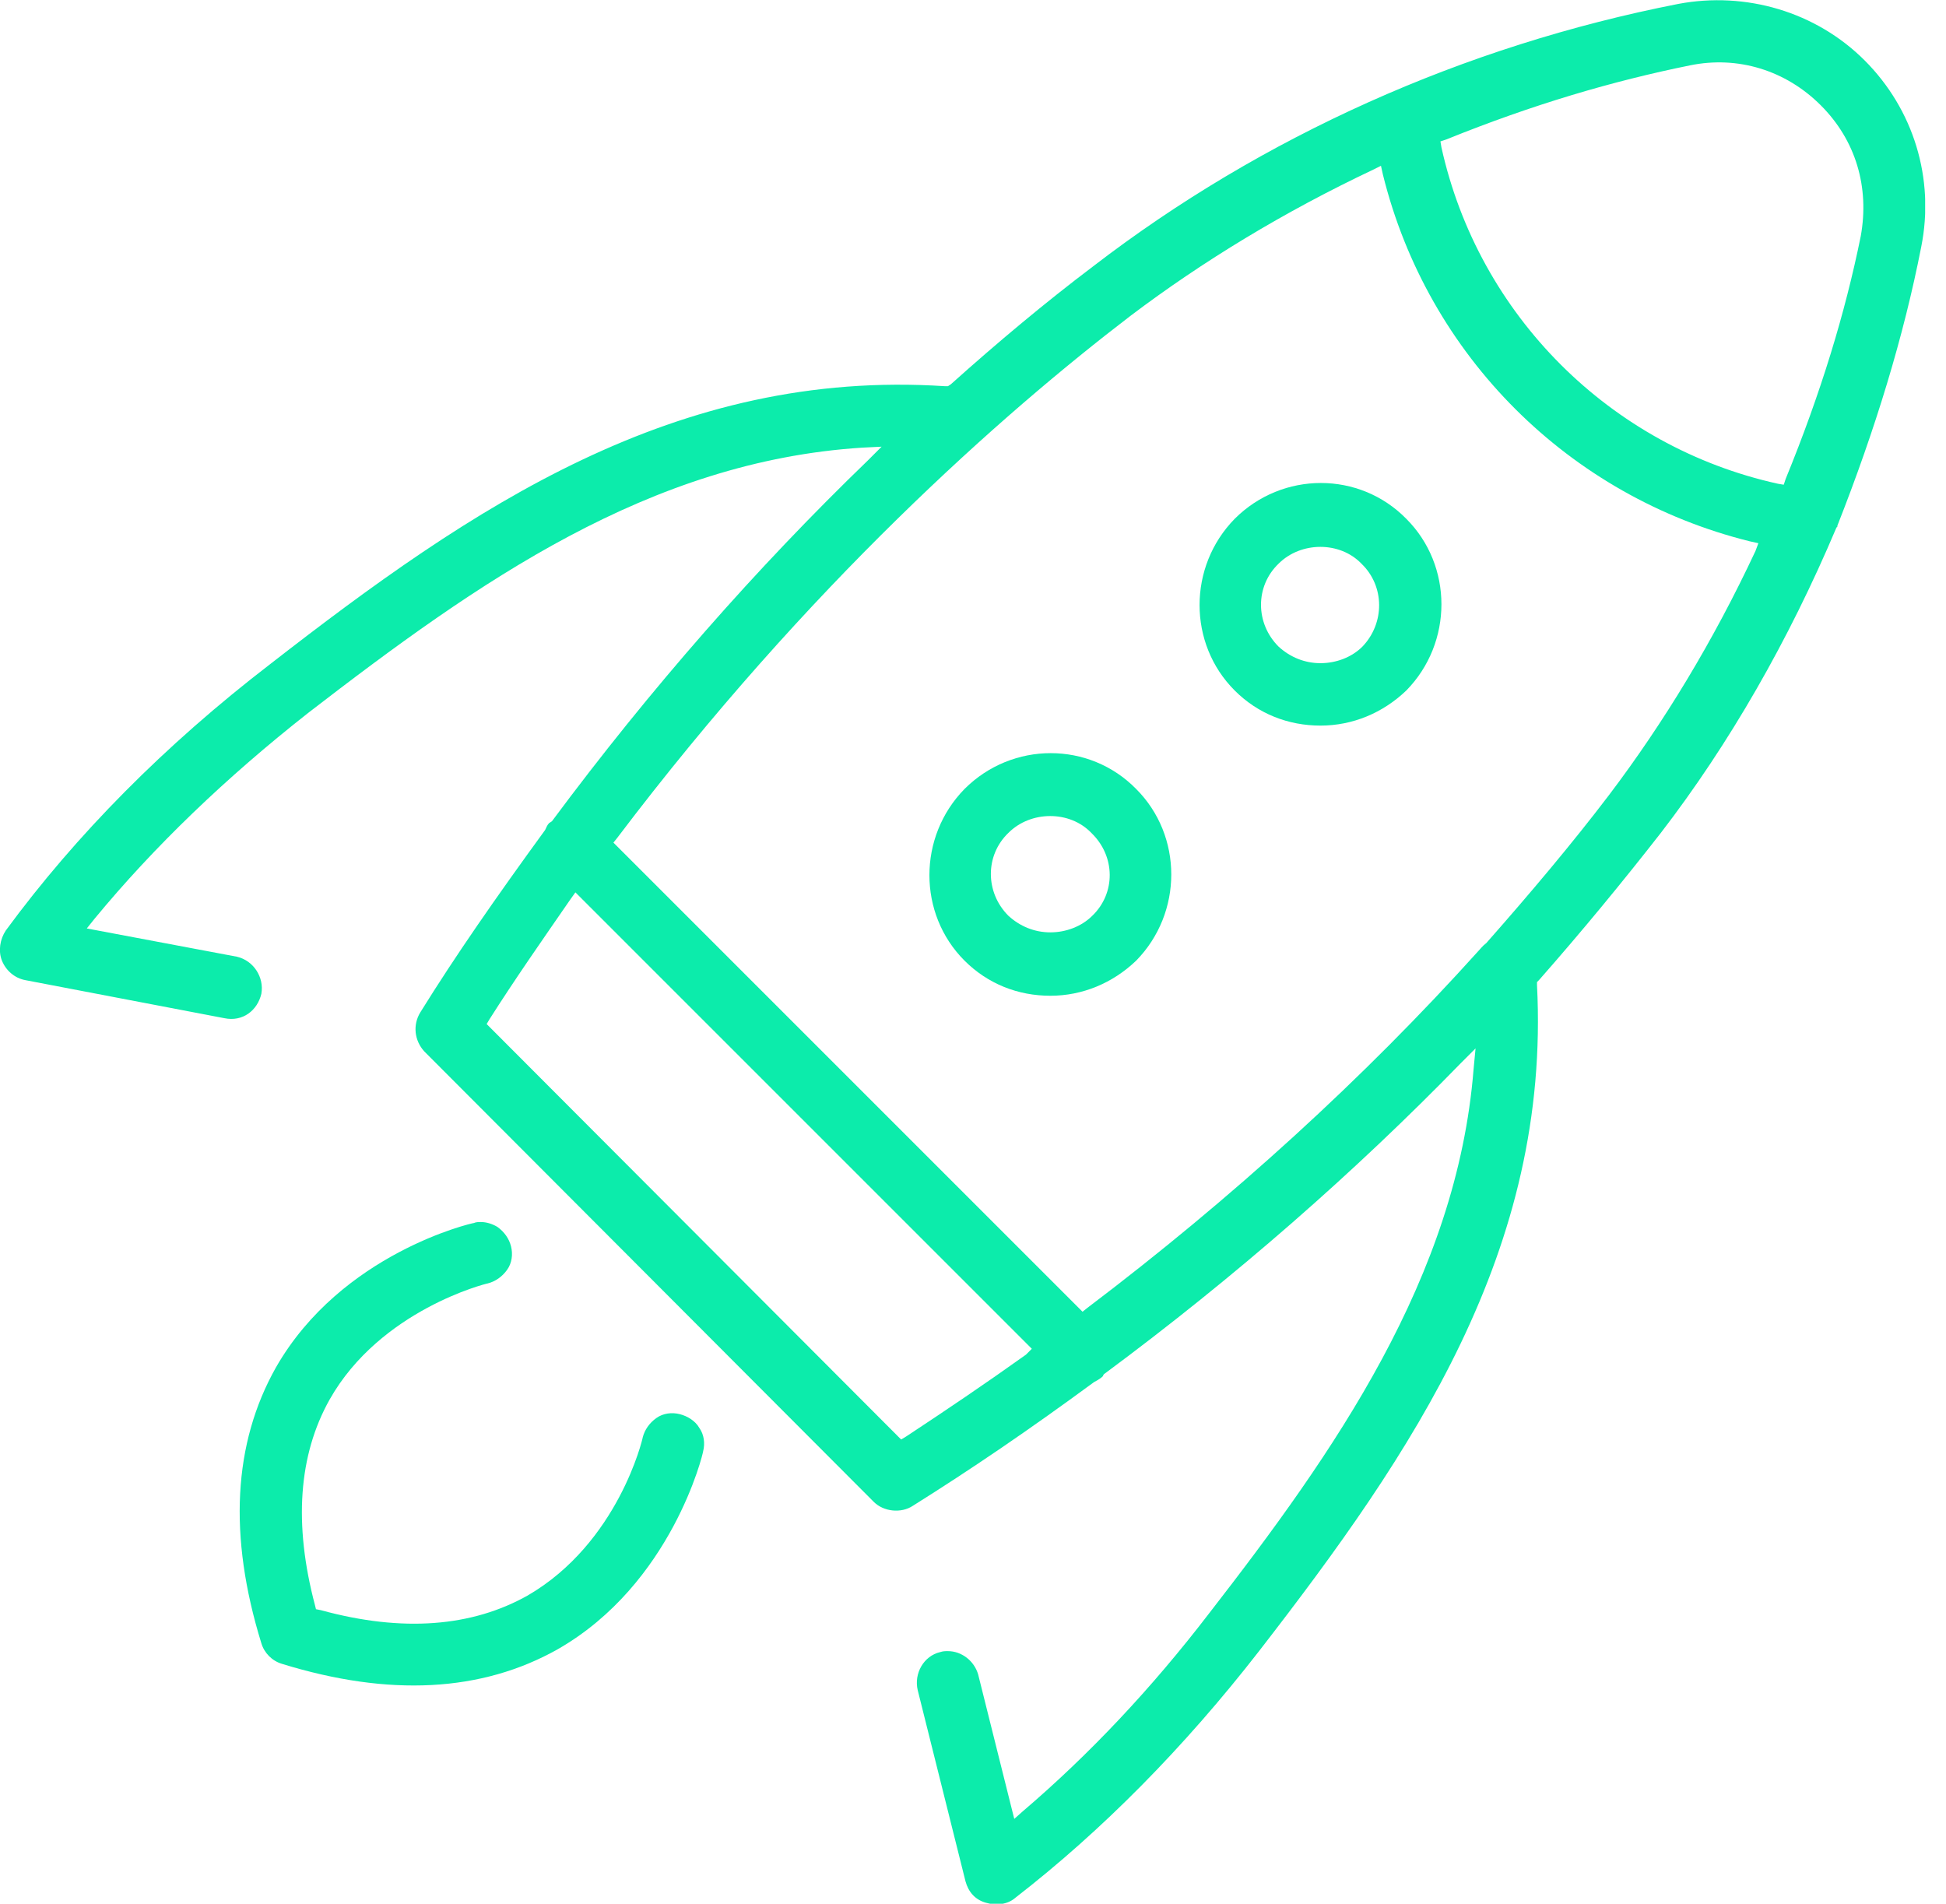 <svg width="92" height="90" viewBox="0 0 92 90" fill="none" xmlns="http://www.w3.org/2000/svg">
<g clip-path="url(#clip0_1010_844)">
<path d="M90.83 11.665C91.475 8.437 90.461 5.164 88.156 2.858C85.85 0.553 82.531 -0.415 79.349 0.184C69.206 2.167 59.662 6.455 51.685 12.587C49.426 14.293 47.167 16.183 44.954 18.166L44.815 18.258H44.677C31.952 17.428 22.315 23.975 12.771 31.398C7.792 35.225 3.596 39.467 0.276 43.986C-0 44.401 -0.092 44.954 0.092 45.415C0.276 45.876 0.691 46.245 1.199 46.337L10.604 48.135C11.48 48.319 12.172 47.766 12.356 46.982C12.495 46.199 11.988 45.415 11.204 45.23L4.103 43.893L4.472 43.432C7.285 40.02 10.697 36.747 14.569 33.704C22.638 27.479 30.707 21.808 40.758 21.163L41.68 21.117L41.035 21.762C35.779 26.834 30.753 32.551 26.096 38.822L25.958 38.914C25.866 39.006 25.82 39.144 25.773 39.236C23.422 42.464 21.532 45.184 19.872 47.858C19.503 48.458 19.595 49.196 20.056 49.703L41.311 71.004C41.772 71.465 42.602 71.557 43.156 71.188C45.876 69.482 48.596 67.638 51.731 65.333C51.916 65.241 52.054 65.148 52.146 65.056C52.146 65.056 52.146 65.01 52.193 64.964C58.417 60.353 64.088 55.374 69.067 50.256L69.759 49.564L69.667 50.533C68.883 60.399 63.074 68.653 57.172 76.26C54.452 79.81 51.501 82.945 48.366 85.62L47.951 85.989L47.812 85.435L46.245 79.165C46.06 78.519 45.461 78.058 44.815 78.058C44.677 78.058 44.585 78.058 44.447 78.104C43.663 78.289 43.202 79.119 43.386 79.903L45.645 88.939C45.784 89.447 46.106 89.815 46.614 89.954C47.075 90.092 47.628 90.046 47.997 89.723C52.1 86.542 55.973 82.623 59.523 78.058C66.808 68.653 73.309 59.108 72.664 46.568V46.429L72.756 46.337C74.785 44.032 76.721 41.68 78.519 39.375C81.747 35.179 84.559 30.292 86.819 24.944L86.865 24.897V24.851C88.663 20.287 90 15.907 90.83 11.665ZM48.504 64.042C46.568 65.425 44.723 66.67 42.833 67.915L42.602 68.053L42.418 67.869L23.007 48.412L23.145 48.181C24.344 46.291 25.635 44.447 26.972 42.51L27.203 42.187L48.781 63.765L48.504 64.042ZM82.992 26.05C81.009 30.292 78.658 34.165 76.076 37.577C74.324 39.882 72.341 42.233 70.266 44.585C70.082 44.723 69.99 44.861 69.897 44.954C64.457 50.994 58.232 56.665 51.409 61.829L51.178 62.013L50.948 61.783L29.001 39.836L29.185 39.605C38.222 27.664 47.351 19.595 53.437 14.938C56.849 12.356 60.722 10.005 64.918 8.022L65.287 7.838L65.379 8.253C67.5 16.829 74.185 23.468 82.715 25.589L83.13 25.681L82.992 26.05ZM84.421 22.638L84.329 22.915L84.052 22.869C76.122 21.117 69.897 14.892 68.145 6.962L68.099 6.685L68.376 6.593C72.479 4.933 76.26 3.827 79.903 3.089C82.162 2.628 84.421 3.32 86.081 4.979C87.741 6.639 88.386 8.852 87.971 11.158C87.233 14.8 86.081 18.581 84.421 22.638Z" fill="#0CECAB"/>
<path d="M13.048 64.641C11.019 68.238 10.789 72.618 12.357 77.689C12.495 78.151 12.864 78.519 13.325 78.658C18.396 80.225 22.777 79.995 26.373 77.966C31.767 74.877 33.243 68.699 33.243 68.606C33.335 68.238 33.289 67.823 33.058 67.5C32.874 67.177 32.505 66.947 32.136 66.855C31.767 66.762 31.352 66.808 31.03 67.039C30.707 67.269 30.476 67.592 30.384 67.961C30.384 68.007 29.232 72.941 24.944 75.43C22.316 76.906 19.042 77.182 15.169 76.122L14.938 76.076L14.892 75.891C13.878 72.064 14.109 68.791 15.584 66.163C17.982 61.921 23.007 60.676 23.053 60.676C23.422 60.584 23.745 60.353 23.975 60.031C24.206 59.708 24.252 59.293 24.16 58.924C24.068 58.555 23.837 58.233 23.514 58.002C23.284 57.864 23.007 57.772 22.73 57.772C22.638 57.772 22.5 57.772 22.408 57.818C22.316 57.818 16.137 59.247 13.048 64.641Z" fill="#0CECAB"/>
<path d="M58.371 24.528C56.158 26.788 56.158 30.43 58.371 32.643C59.477 33.75 60.907 34.303 62.428 34.303C63.95 34.303 65.379 33.704 66.486 32.643C68.699 30.384 68.699 26.741 66.486 24.528C64.272 22.269 60.63 22.269 58.371 24.528ZM64.411 30.568C63.904 31.076 63.166 31.352 62.428 31.352C61.69 31.352 60.999 31.076 60.446 30.568C59.339 29.462 59.339 27.71 60.446 26.649C61.506 25.589 63.35 25.589 64.365 26.649C65.471 27.71 65.471 29.462 64.411 30.568Z" fill="#0CECAB"/>
<path d="M45.599 37.3C43.386 39.559 43.386 43.202 45.599 45.415C46.706 46.521 48.135 47.075 49.657 47.075C51.178 47.075 52.608 46.475 53.714 45.415C55.927 43.155 55.927 39.513 53.714 37.3C51.501 35.041 47.858 35.041 45.599 37.3ZM51.639 43.294C51.132 43.801 50.394 44.078 49.657 44.078C48.919 44.078 48.227 43.801 47.674 43.294C46.568 42.187 46.568 40.435 47.674 39.375C48.734 38.314 50.579 38.314 51.593 39.375C52.746 40.481 52.746 42.233 51.639 43.294Z" fill="#0CECAB"/>
</g>
<defs>
<clipPath id="clip0_1010_844">
<rect width="91.014" height="90" fill="white"/>
</clipPath>
</defs>
</svg>
